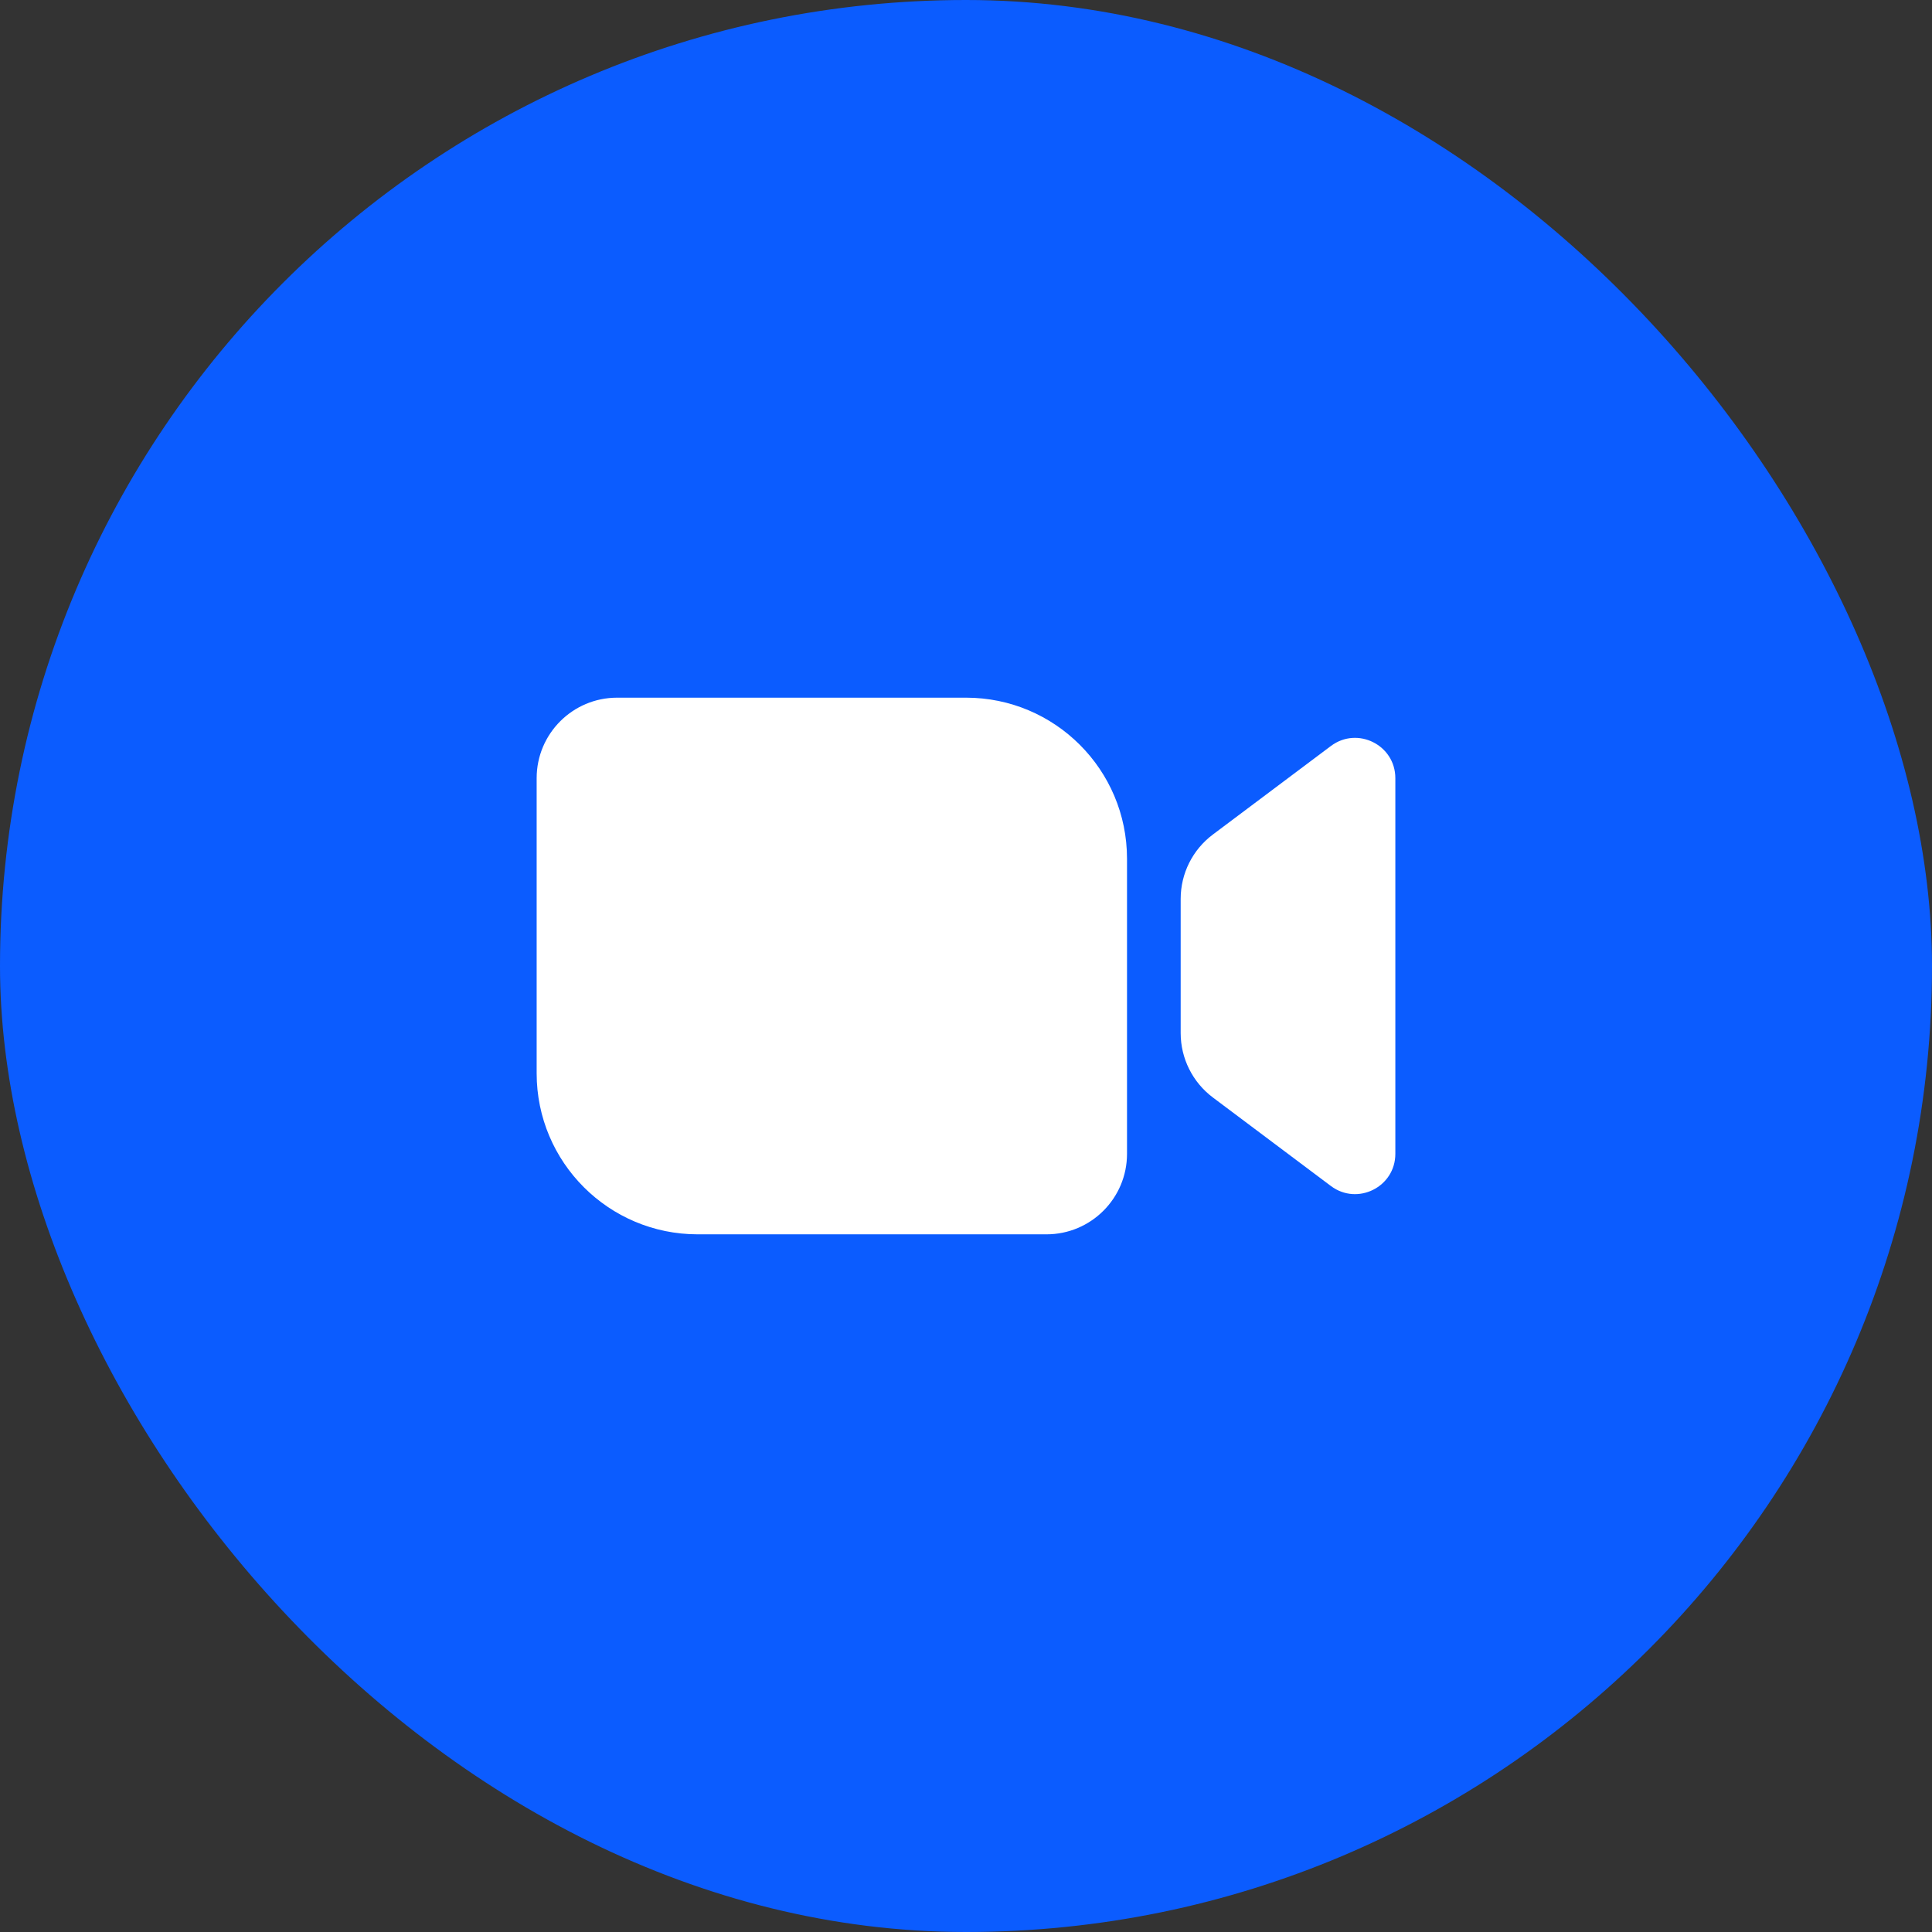 <svg width="44" height="44" viewBox="0 0 44 44" fill="none" xmlns="http://www.w3.org/2000/svg">
<rect x="0" y="0" width="44" height="44" fill="#333333" stroke="none"/>
<rect width="44" height="44" rx="22" fill="#0B5CFF"/>
<g clip-path="url(#clip0_1377_17715)">
<path d="M25.667 26.278C25.667 27.29 24.846 28.111 23.833 28.111H15.889C13.864 28.111 12.222 26.47 12.222 24.445V17.722C12.222 16.71 13.043 15.889 14.056 15.889H22C24.025 15.889 25.667 17.53 25.667 19.556V26.278ZM30.311 16.989L27.622 19.006C27.16 19.352 26.889 19.895 26.889 20.472L26.889 23.528C26.889 24.105 27.161 24.648 27.622 24.994L30.311 27.011C30.915 27.464 31.778 27.033 31.778 26.278V17.722C31.778 16.967 30.915 16.536 30.311 16.989Z" fill="white"/>
</g>
<defs>
<clipPath id="clip0_1377_17715">
<rect width="22" height="22" fill="white" transform="translate(11 11)"/>
</clipPath>
</defs>
</svg>

